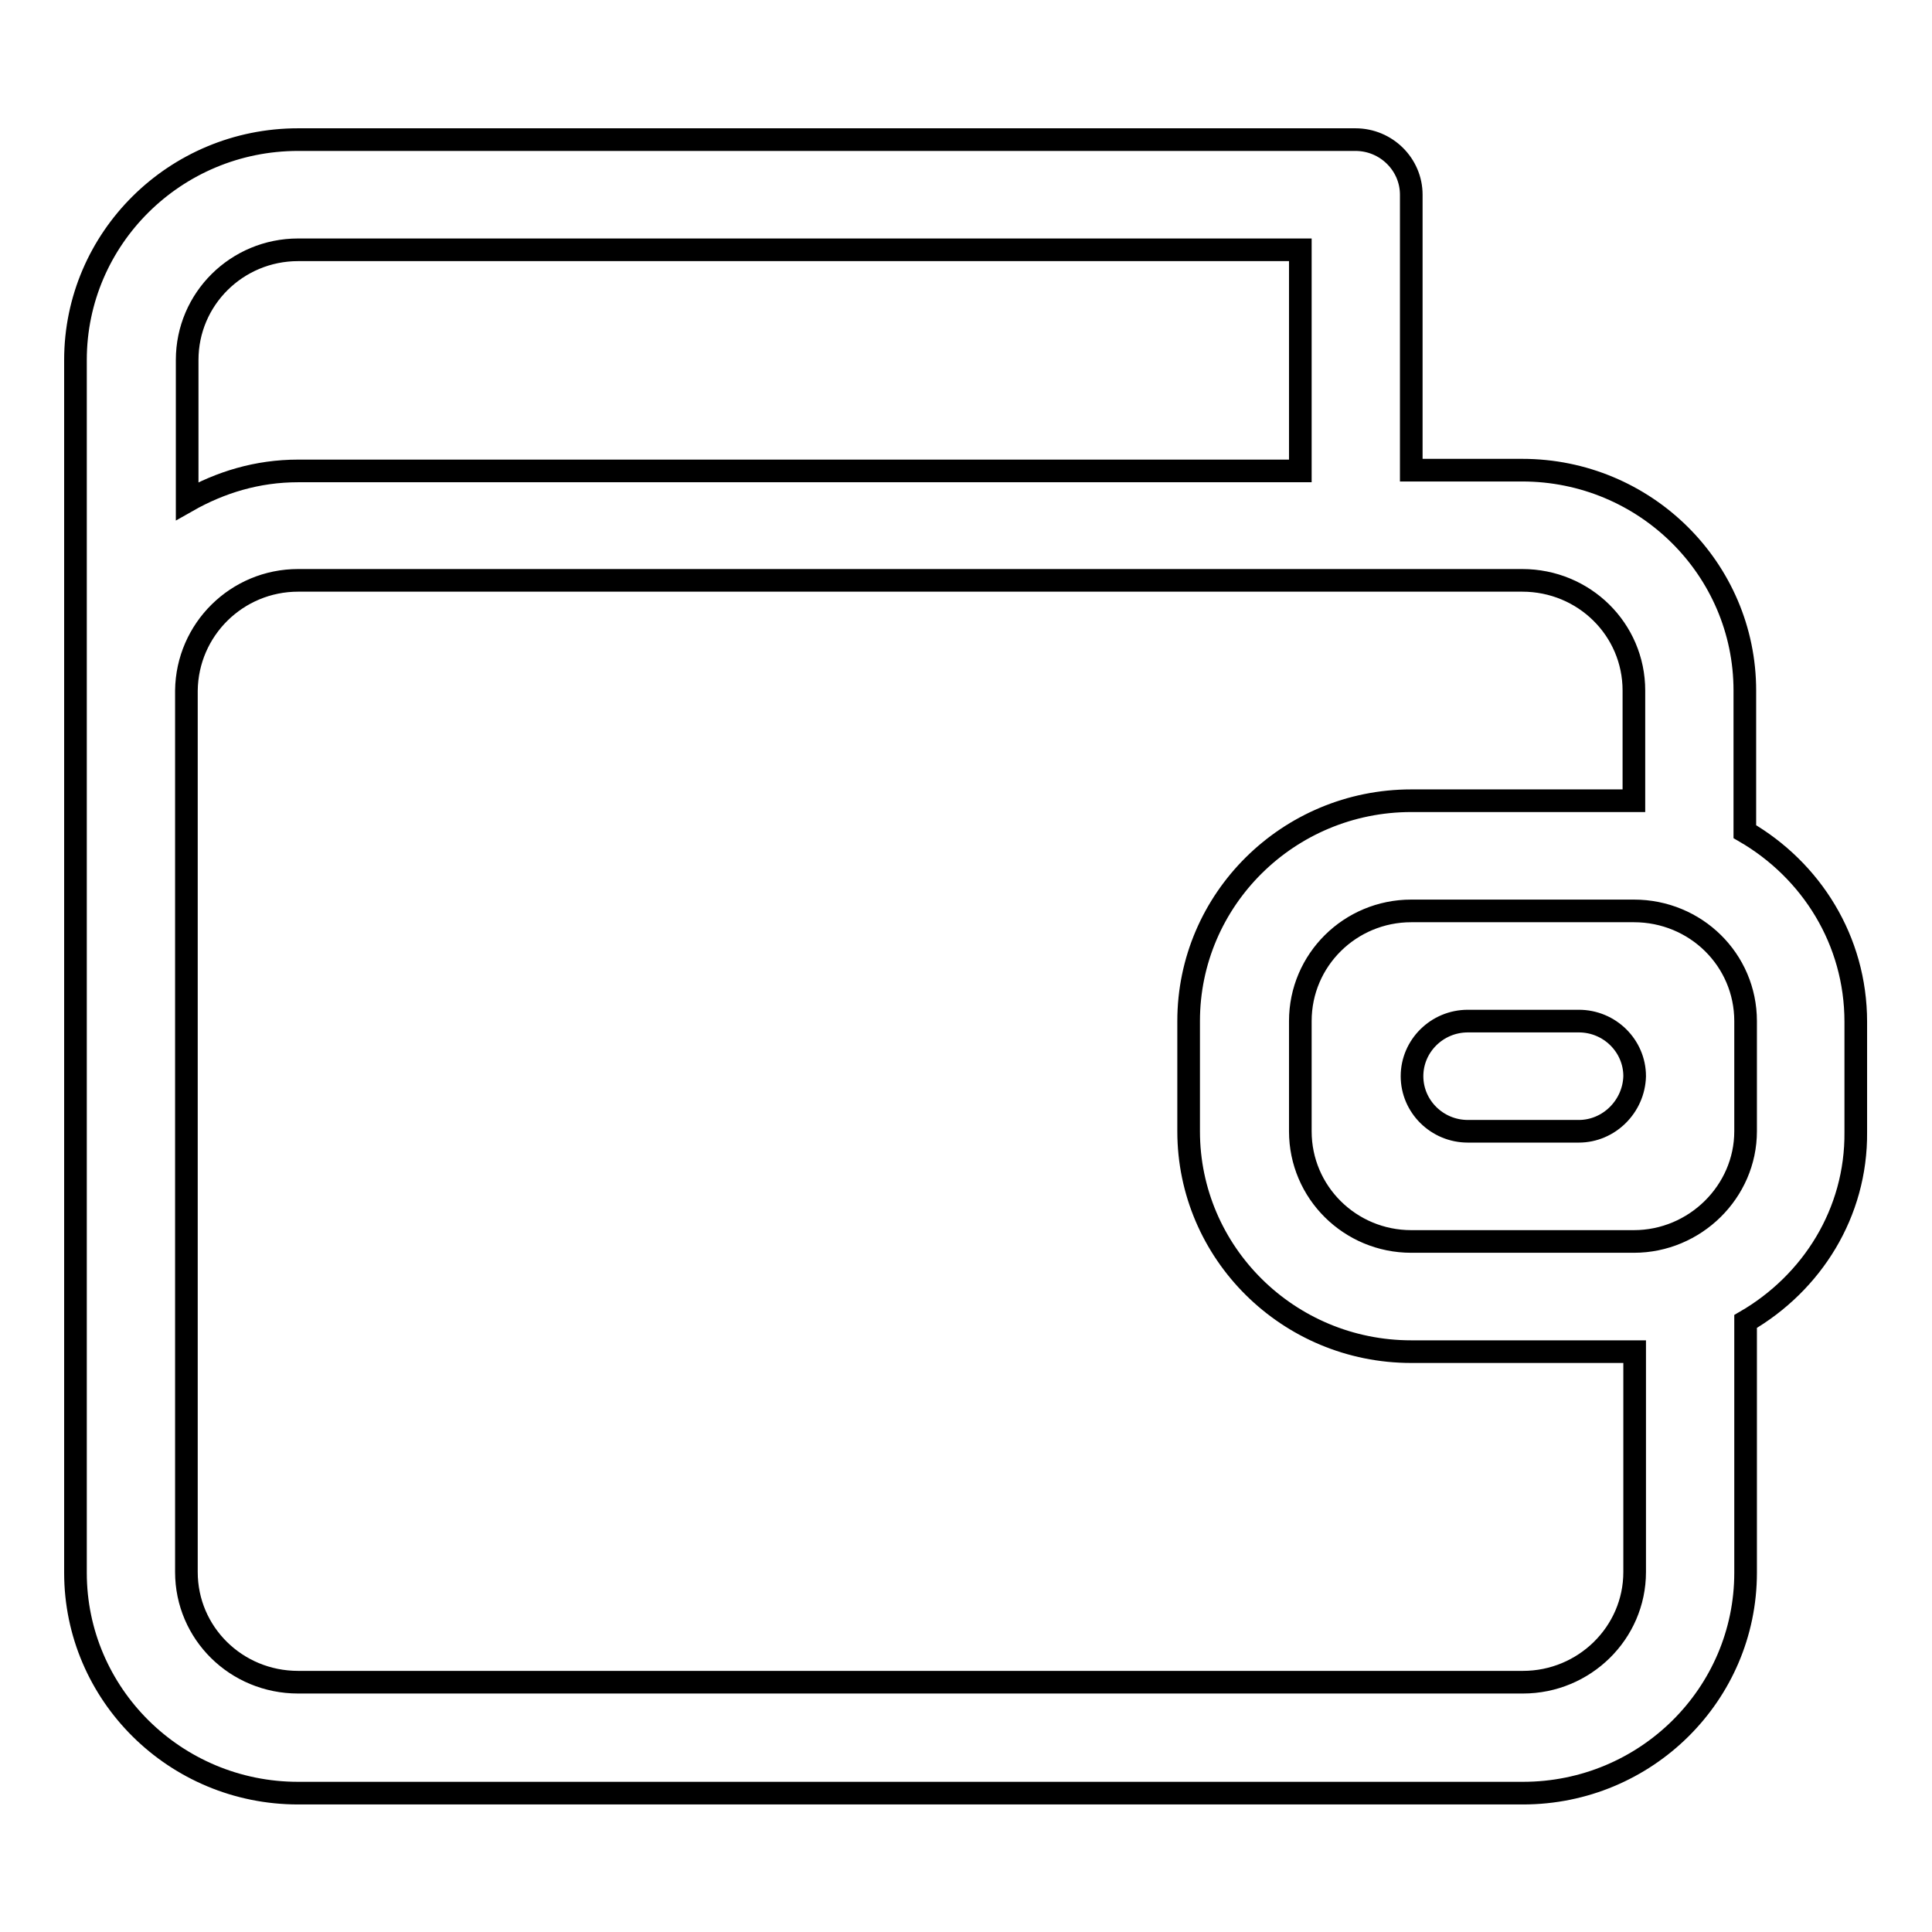 <?xml version="1.0" encoding="utf-8"?>
<!-- Svg Vector Icons : http://www.onlinewebfonts.com/icon -->
<!DOCTYPE svg PUBLIC "-//W3C//DTD SVG 1.1//EN" "http://www.w3.org/Graphics/SVG/1.1/DTD/svg11.dtd">
<svg version="1.1" xmlns="http://www.w3.org/2000/svg" xmlns:xlink="http://www.w3.org/1999/xlink" x="0px" y="0px" viewBox="0 0 256 256" enable-background="new 0 0 256 256" xml:space="preserve">
<g><g><path stroke-width="3" fill-opacity="0" stroke="#000000"  d="M231.3,175.1v33.3c0,16.1-13.2,29.2-29.5,29.2H39.5c-16.3,0-29.5-13.1-29.5-29.2V47.7c0-16.1,13.2-29.2,29.5-29.2h140.1c4.1,0,7.4,3.3,7.4,7.3v36.5h14.7c16.3,0,29.5,13.1,29.5,29.2v18.7c8.8,5.1,14.7,14.4,14.7,25.2v14.6C246,160.7,240.1,170,231.3,175.1L231.3,175.1z M172.3,33.1H39.5c-8.1,0-14.7,6.5-14.7,14.6v18.7c4.4-2.5,9.3-4,14.7-4h132.8V33.1L172.3,33.1z M216.5,91.5c0-8.1-6.6-14.6-14.8-14.6H39.5c-8.1,0-14.7,6.5-14.8,14.6v116.8c0,8.1,6.6,14.6,14.8,14.6h162.3c8.1,0,14.8-6.5,14.8-14.6v-29.2H187c-16.3,0-29.5-13.1-29.5-29.2v-14.6c0-16.1,13.2-29.2,29.5-29.2h29.5V91.5L216.5,91.5L216.5,91.5z M231.3,135.3c0-8.1-6.6-14.6-14.8-14.6H187c-8.1,0-14.7,6.5-14.7,14.6v14.6c0,8.1,6.6,14.6,14.7,14.6h29.5c8.1,0,14.8-6.6,14.8-14.6V135.3L231.3,135.3z M209.2,149.9h-14.7c-4.1,0-7.4-3.3-7.4-7.3c0-4,3.3-7.3,7.4-7.3h14.7c4.1,0,7.4,3.3,7.4,7.3C216.5,146.6,213.2,149.9,209.2,149.9L209.2,149.9z"/></g></g>
</svg>
